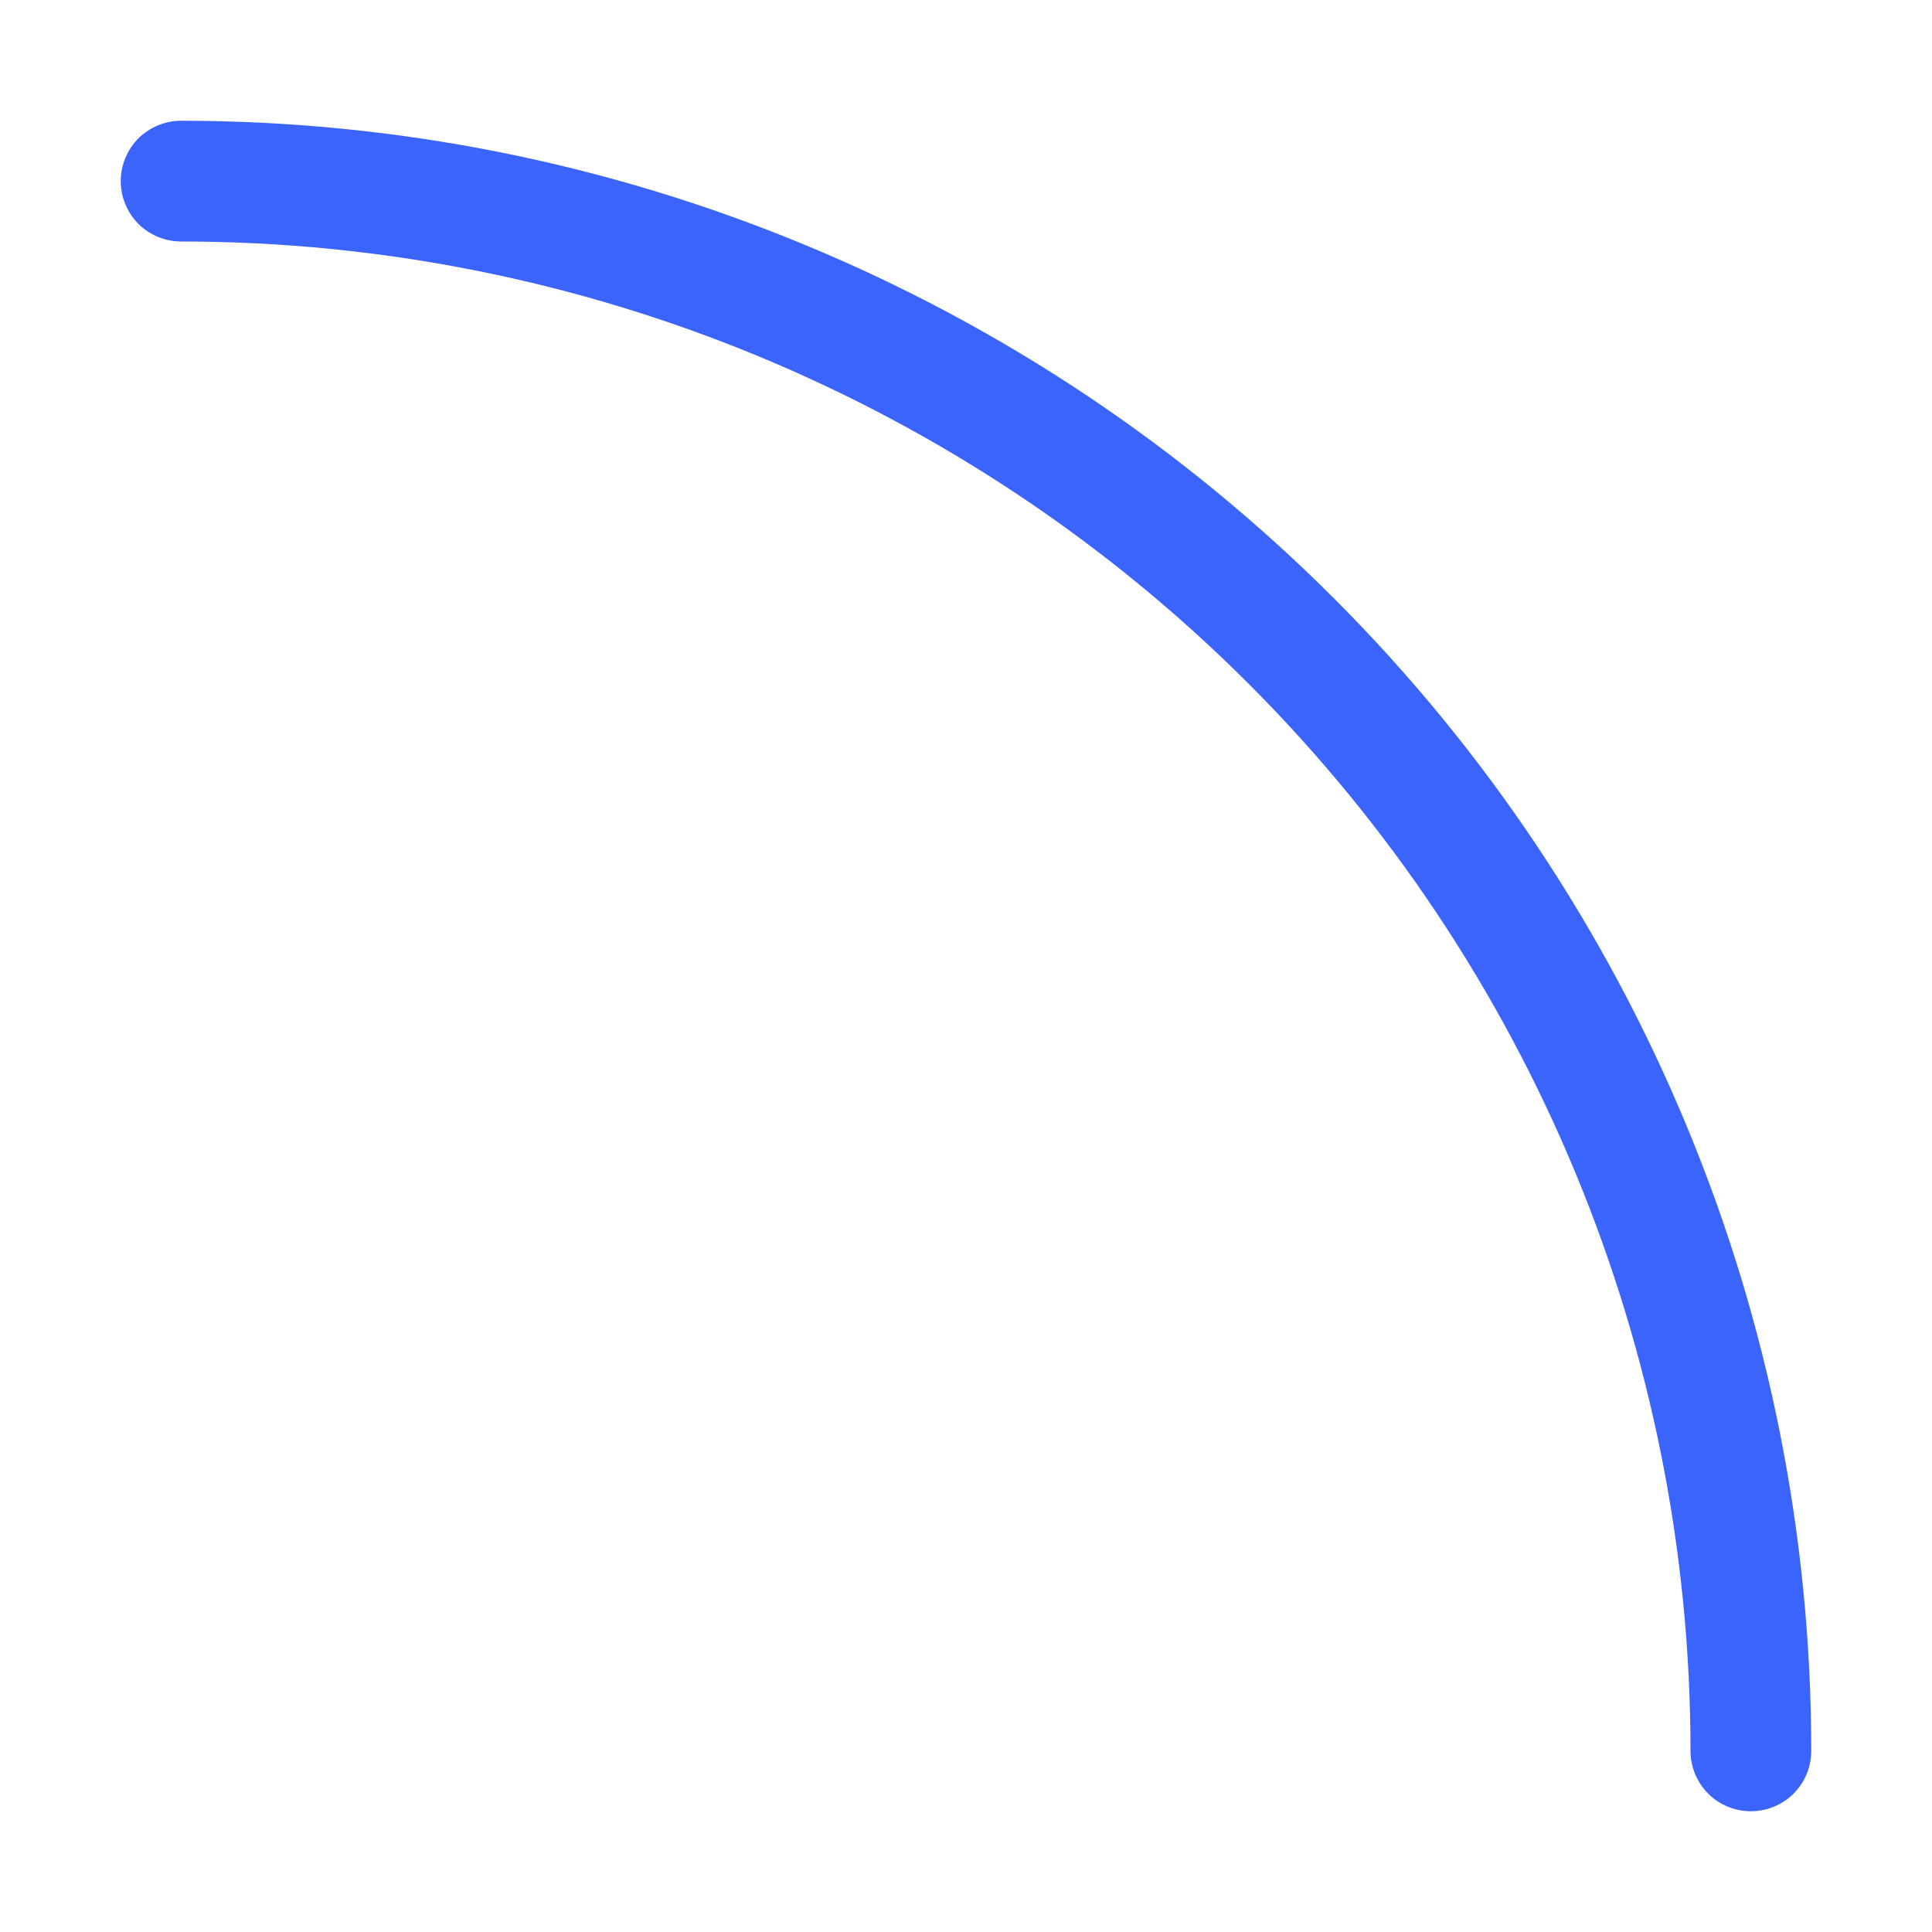 <svg viewBox="0 0 16 16" fill="none" xmlns="http://www.w3.org/2000/svg">
<path d="M1.5 2C4.815 2 7.995 3.317 10.339 5.661C12.683 8.005 14 11.185 14 14.5C14 14.633 14.053 14.76 14.146 14.854C14.24 14.947 14.367 15 14.5 15C14.633 15 14.76 14.947 14.854 14.854C14.947 14.76 15 14.633 15 14.5C15 12.727 14.651 10.972 13.972 9.334C13.294 7.696 12.3 6.208 11.046 4.954C9.792 3.7 8.304 2.706 6.666 2.028C5.028 1.349 3.273 1 1.5 1C1.367 1 1.24 1.053 1.146 1.146C1.053 1.24 1 1.367 1 1.5C1 1.633 1.053 1.76 1.146 1.854C1.24 1.947 1.367 2 1.5 2Z" fill="#3B64FC"/>
</svg>
